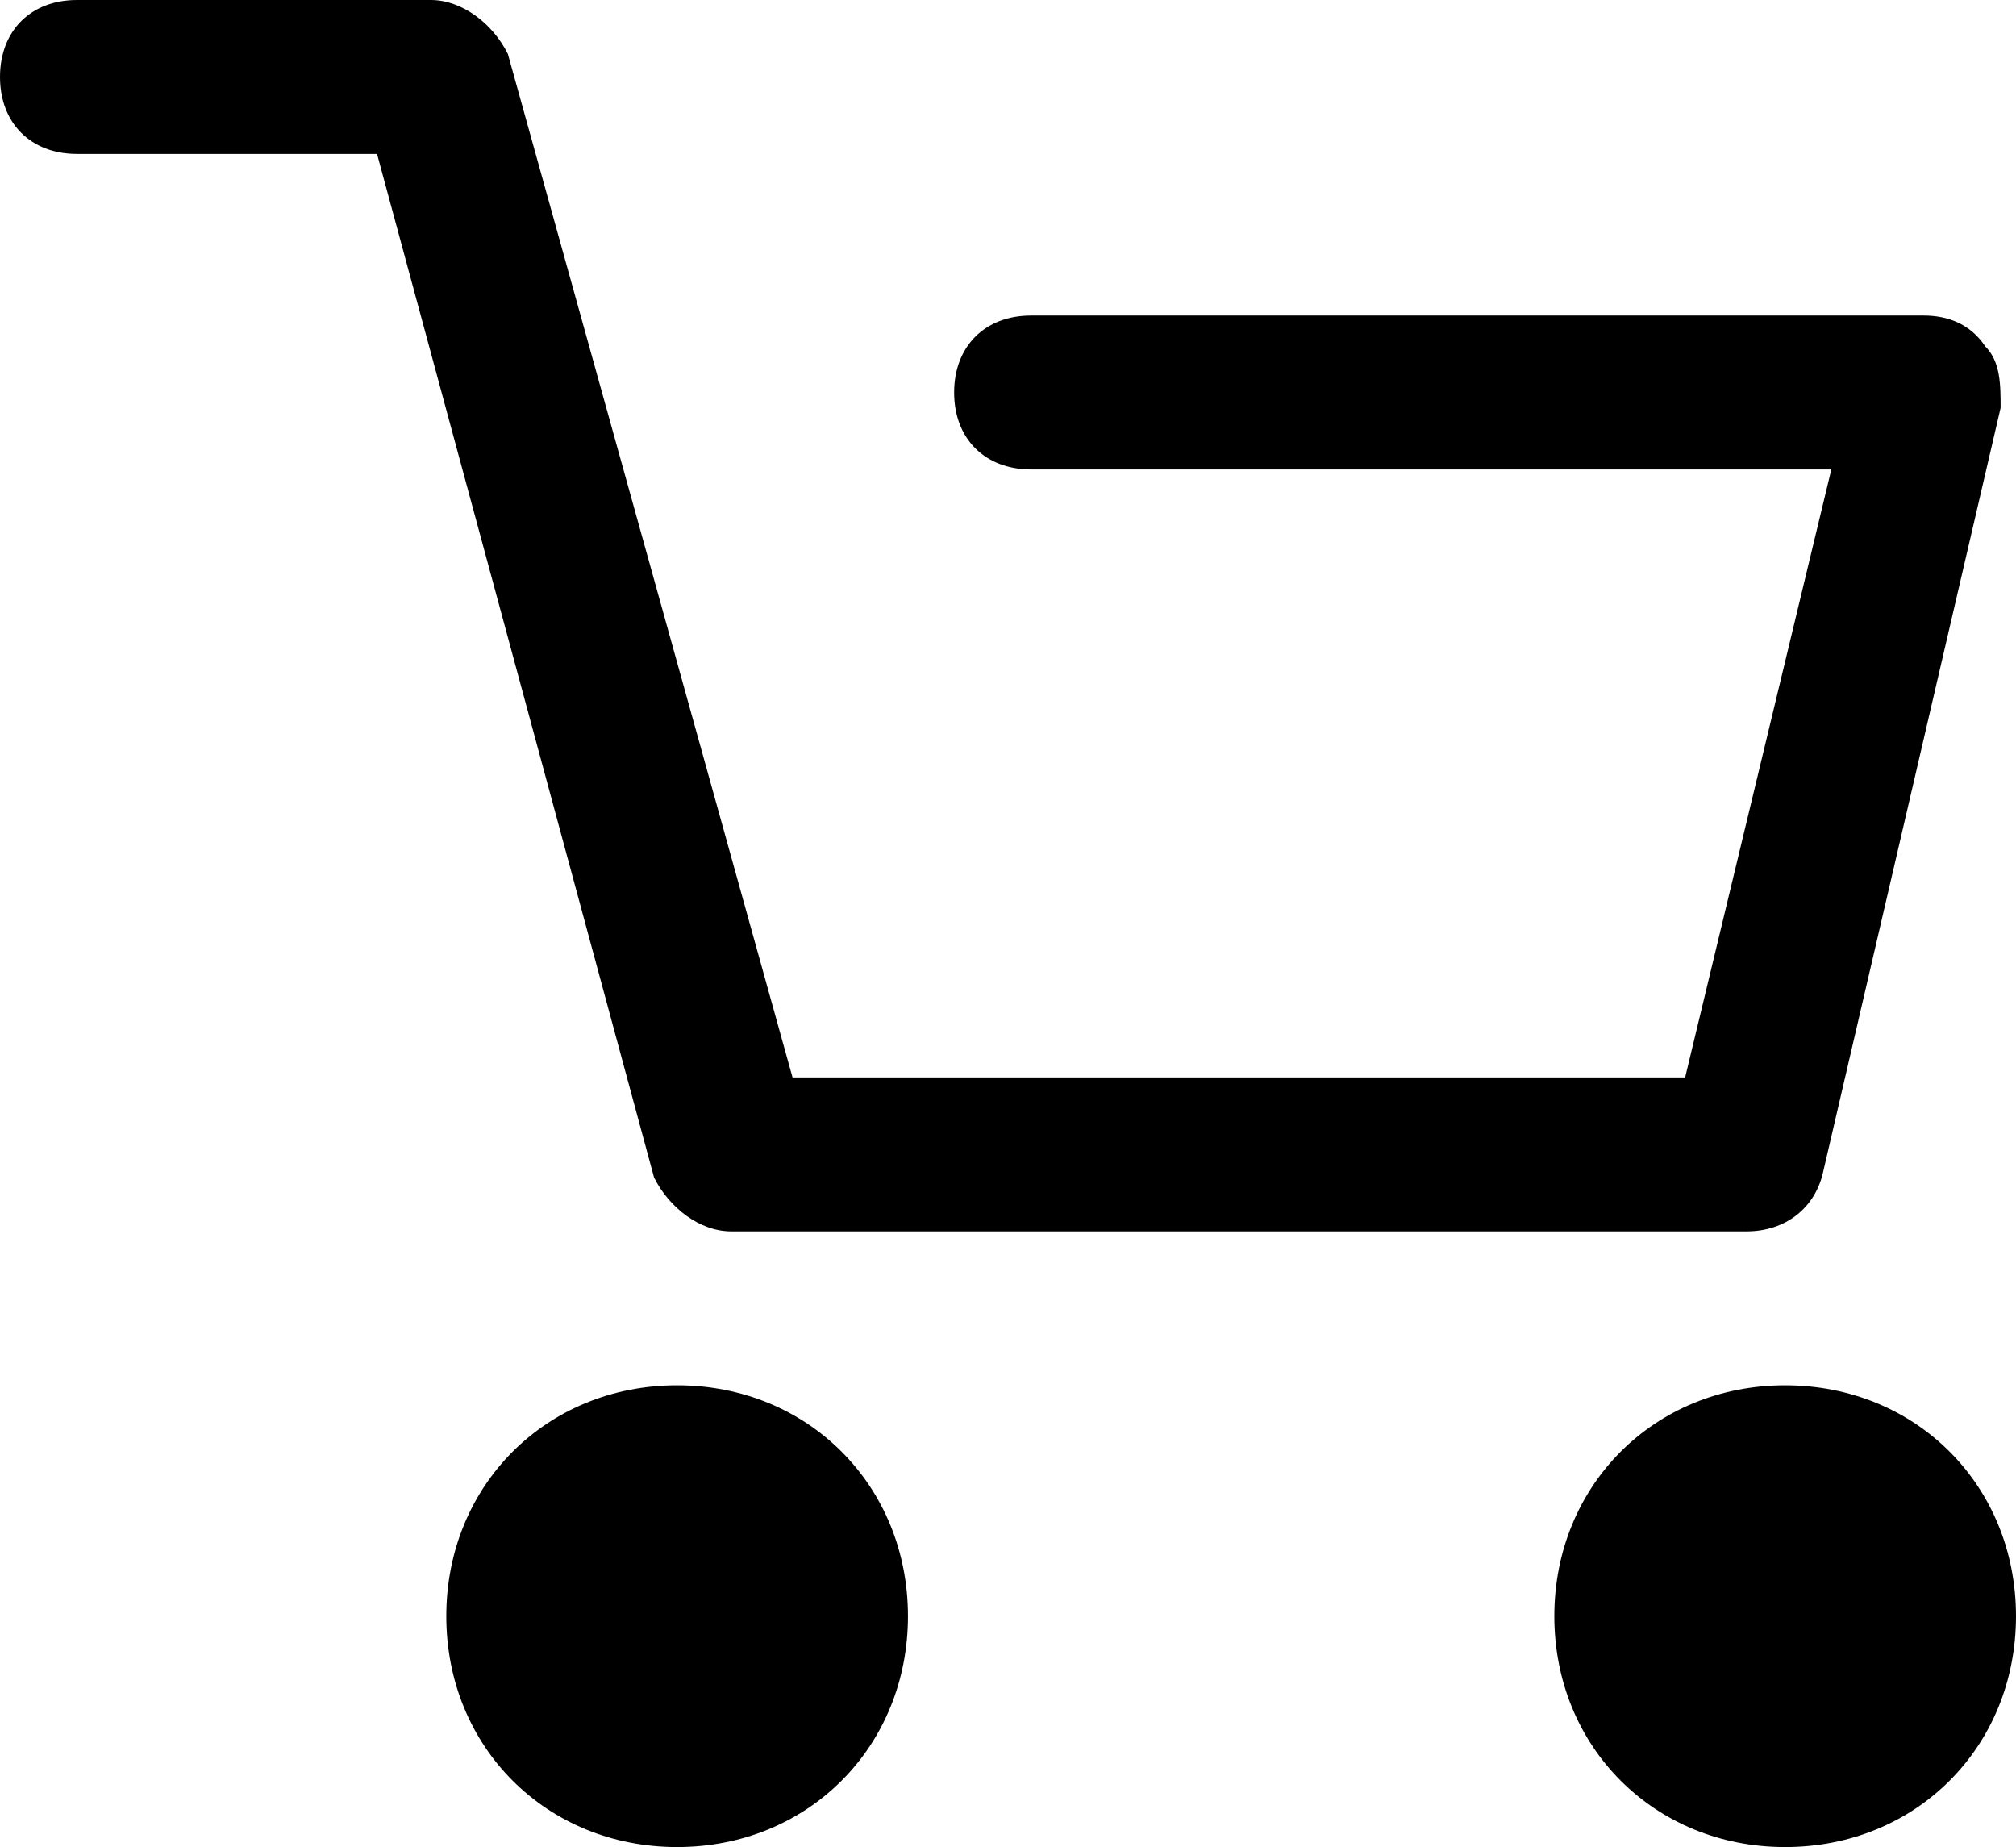 <?xml version="1.0" encoding="utf-8"?>
<!-- Generator: Adobe Illustrator 24.1.0, SVG Export Plug-In . SVG Version: 6.00 Build 0)  -->
<svg version="1.1" id="Layer_1" xmlns="http://www.w3.org/2000/svg" xmlns:xlink="http://www.w3.org/1999/xlink" x="0px" y="0px"
	 viewBox="0 0 26.2 24" style="enable-background:new 0 0 26.2 24;" xml:space="preserve">
<style type="text/css">
	.st0{fill-rule:evenodd;clip-rule:evenodd;}
</style>
<path class="st0" d="M0,1c0-0.6,0.4-1,1-1h4.6c0.4,0,0.8,0.3,1,0.7L10.3,14h11.6l1.9-7.9H13.4c-0.6,0-1-0.4-1-1s0.4-1,1-1H25
	c0.3,0,0.6,0.1,0.8,0.4C26,4.7,26,5,26,5.3l-2.3,9.9c-0.1,0.5-0.5,0.8-1,0.8H9.5c-0.4,0-0.8-0.3-1-0.7L4.9,2H1C0.4,2,0,1.6,0,1z
	 M11.8,21c0,1.7-1.3,3-3,3s-3-1.3-3-3s1.3-3,3-3S11.8,19.3,11.8,21z M23.2,24c1.7,0,3-1.3,3-3s-1.3-3-3-3s-3,1.3-3,3
	S21.5,24,23.2,24z"/>
</svg>
